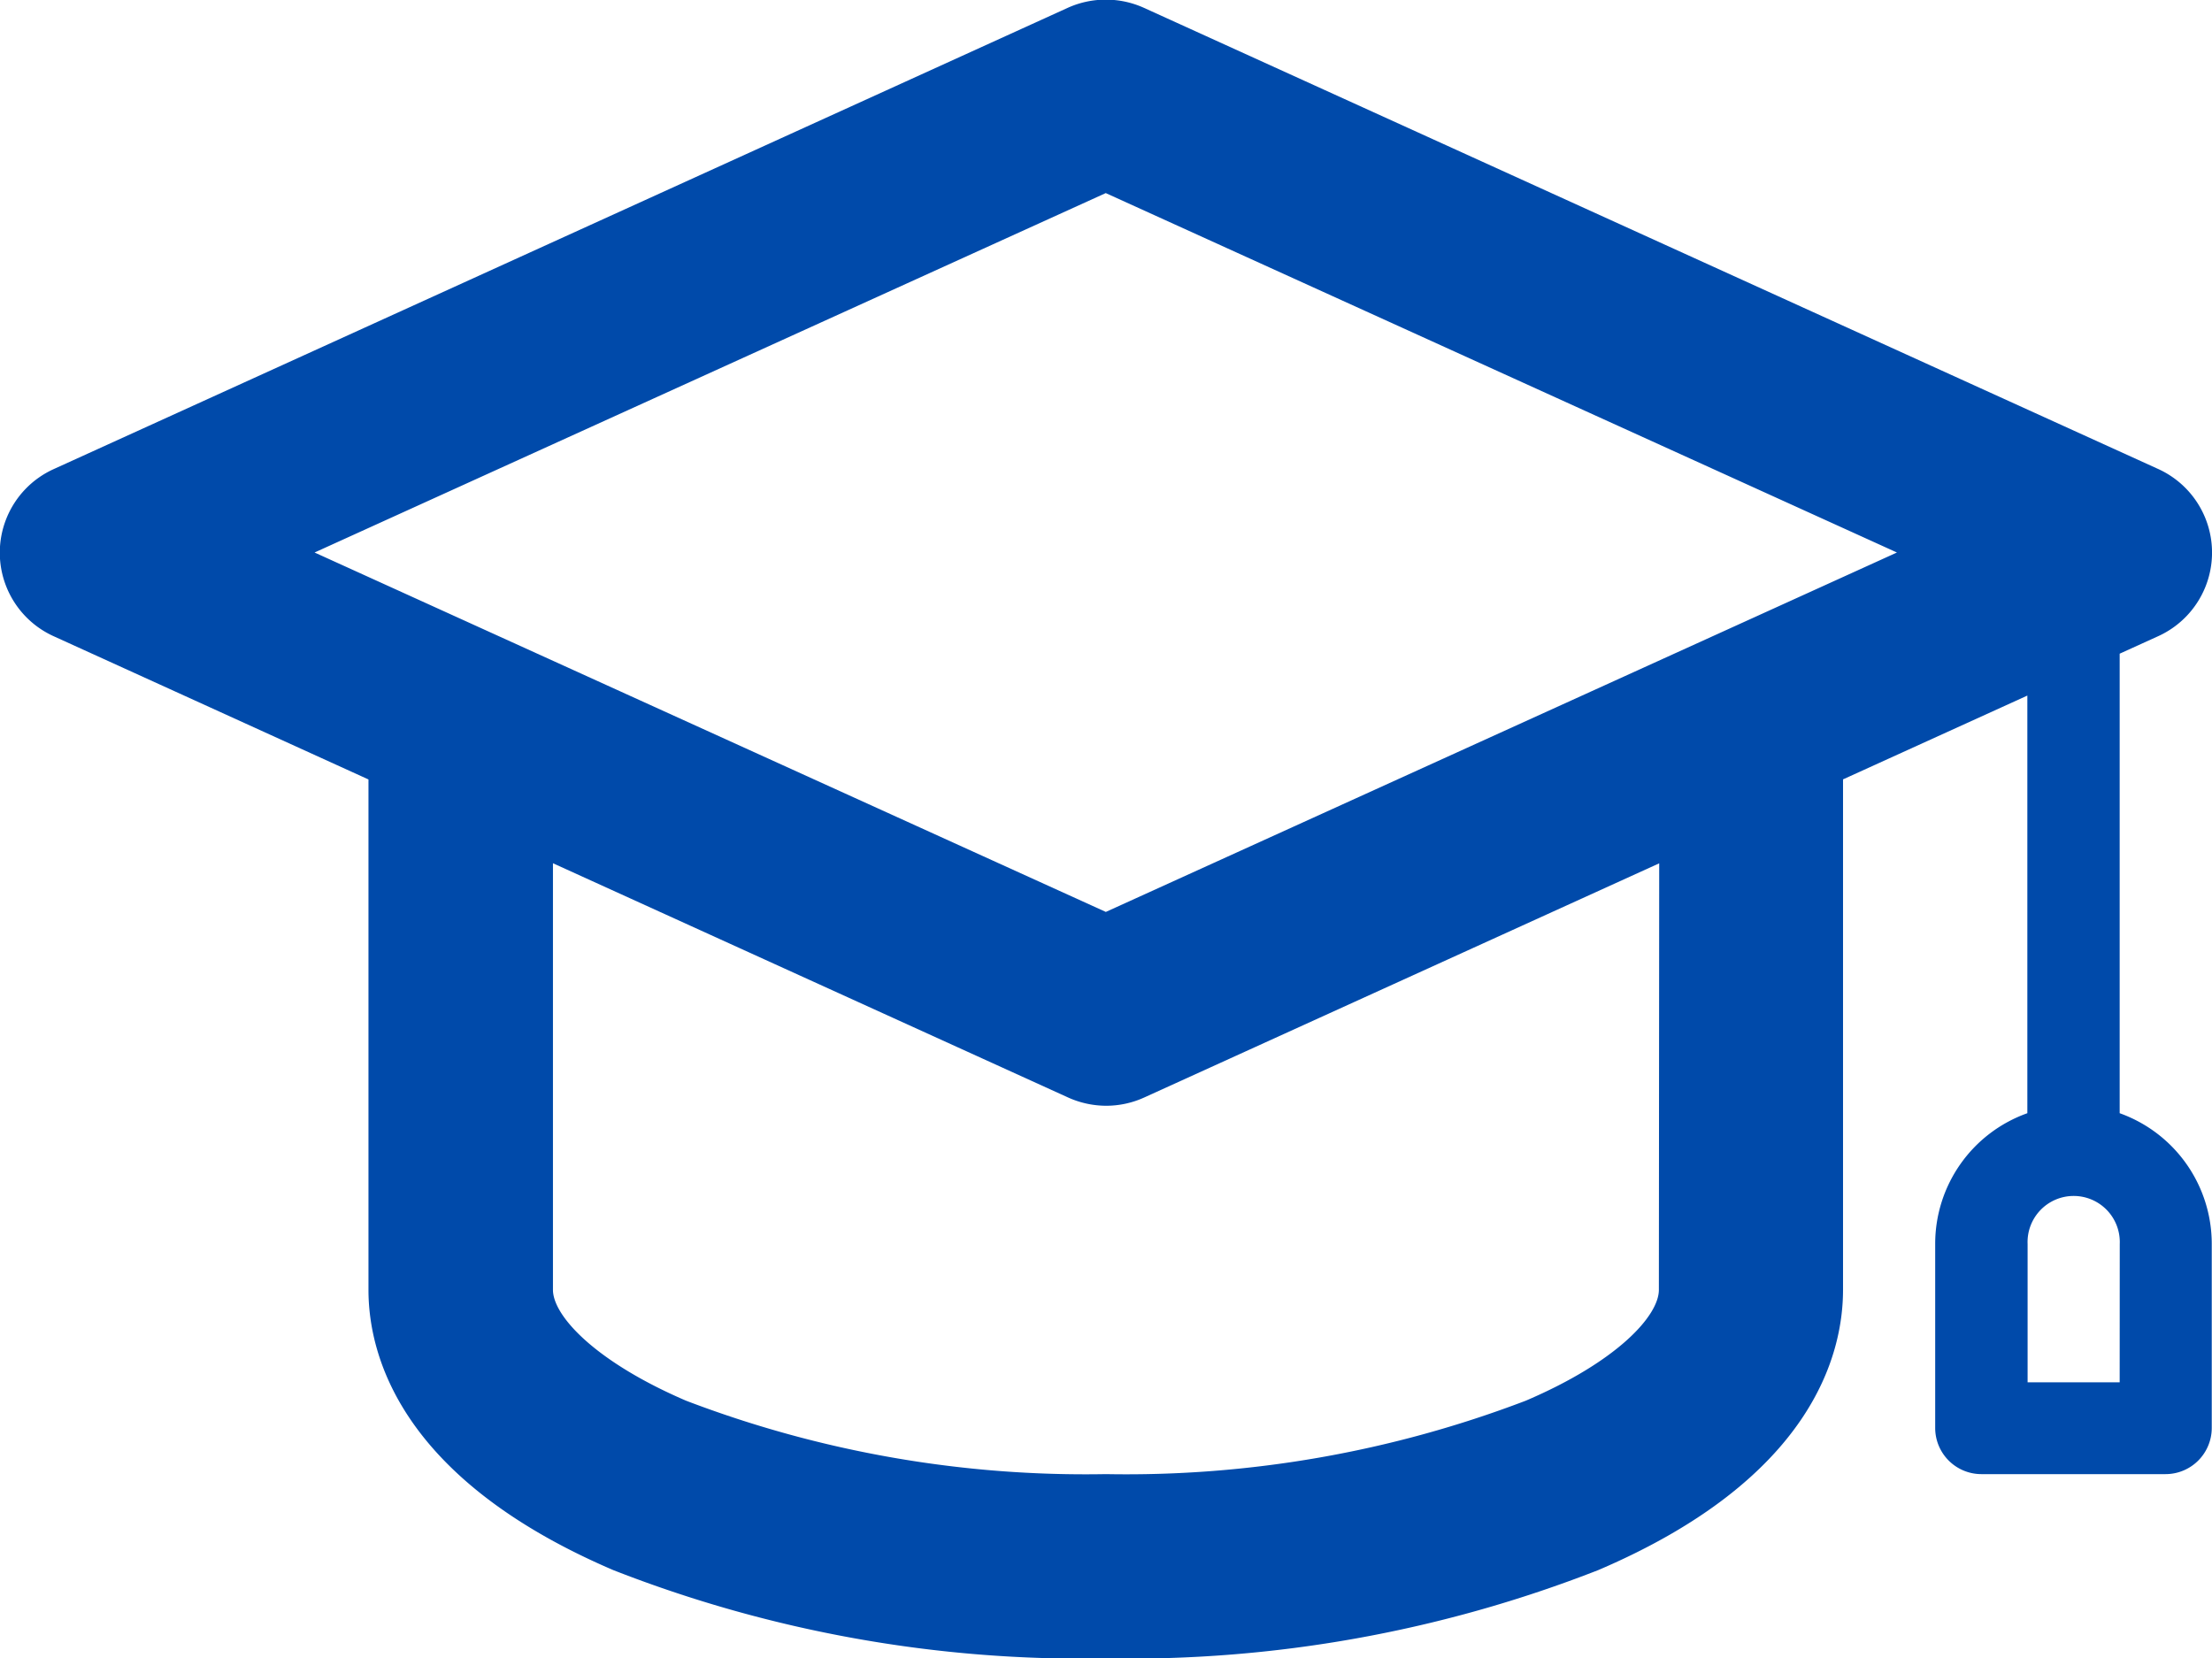 <svg xmlns="http://www.w3.org/2000/svg" width="26.714" height="20.03" viewBox="0 0 26.714 20.03"><path d="M25.6,16.45V10.9l.46-.209a1.109,1.109,0,0,0,0-2.024L13.817,3.1a1.118,1.118,0,0,0-.922,0L.651,8.67a1.108,1.108,0,0,0,0,2.02l3.8,1.729v6.164c0,.789.383,2.282,2.956,3.385a15.54,15.54,0,0,0,5.948,1.067,15.561,15.561,0,0,0,5.948-1.067c2.575-1.1,2.956-2.595,2.956-3.385V12.418l2.226-1.012V16.45a1.674,1.674,0,0,0-1.113,1.576v2.226a.558.558,0,0,0,.557.557h2.226a.558.558,0,0,0,.557-.557V18.026A1.676,1.676,0,0,0,25.6,16.45Zm-5.565,2.133c0,.313-.5.866-1.607,1.339a13.524,13.524,0,0,1-5.071.887,13.524,13.524,0,0,1-5.071-.887c-1.1-.473-1.607-1.026-1.607-1.339V13.431L12.9,16.26a1.123,1.123,0,0,0,.46.1,1.109,1.109,0,0,0,.46-.1l6.219-2.828Zm-6.679-4.564L3.8,9.678l9.555-4.341,9.555,4.341ZM25.6,19.7H24.488v-1.67a.557.557,0,1,1,1.113,0Z" transform="translate(-0.001 -3.005)" fill="#004aaa"/></svg>